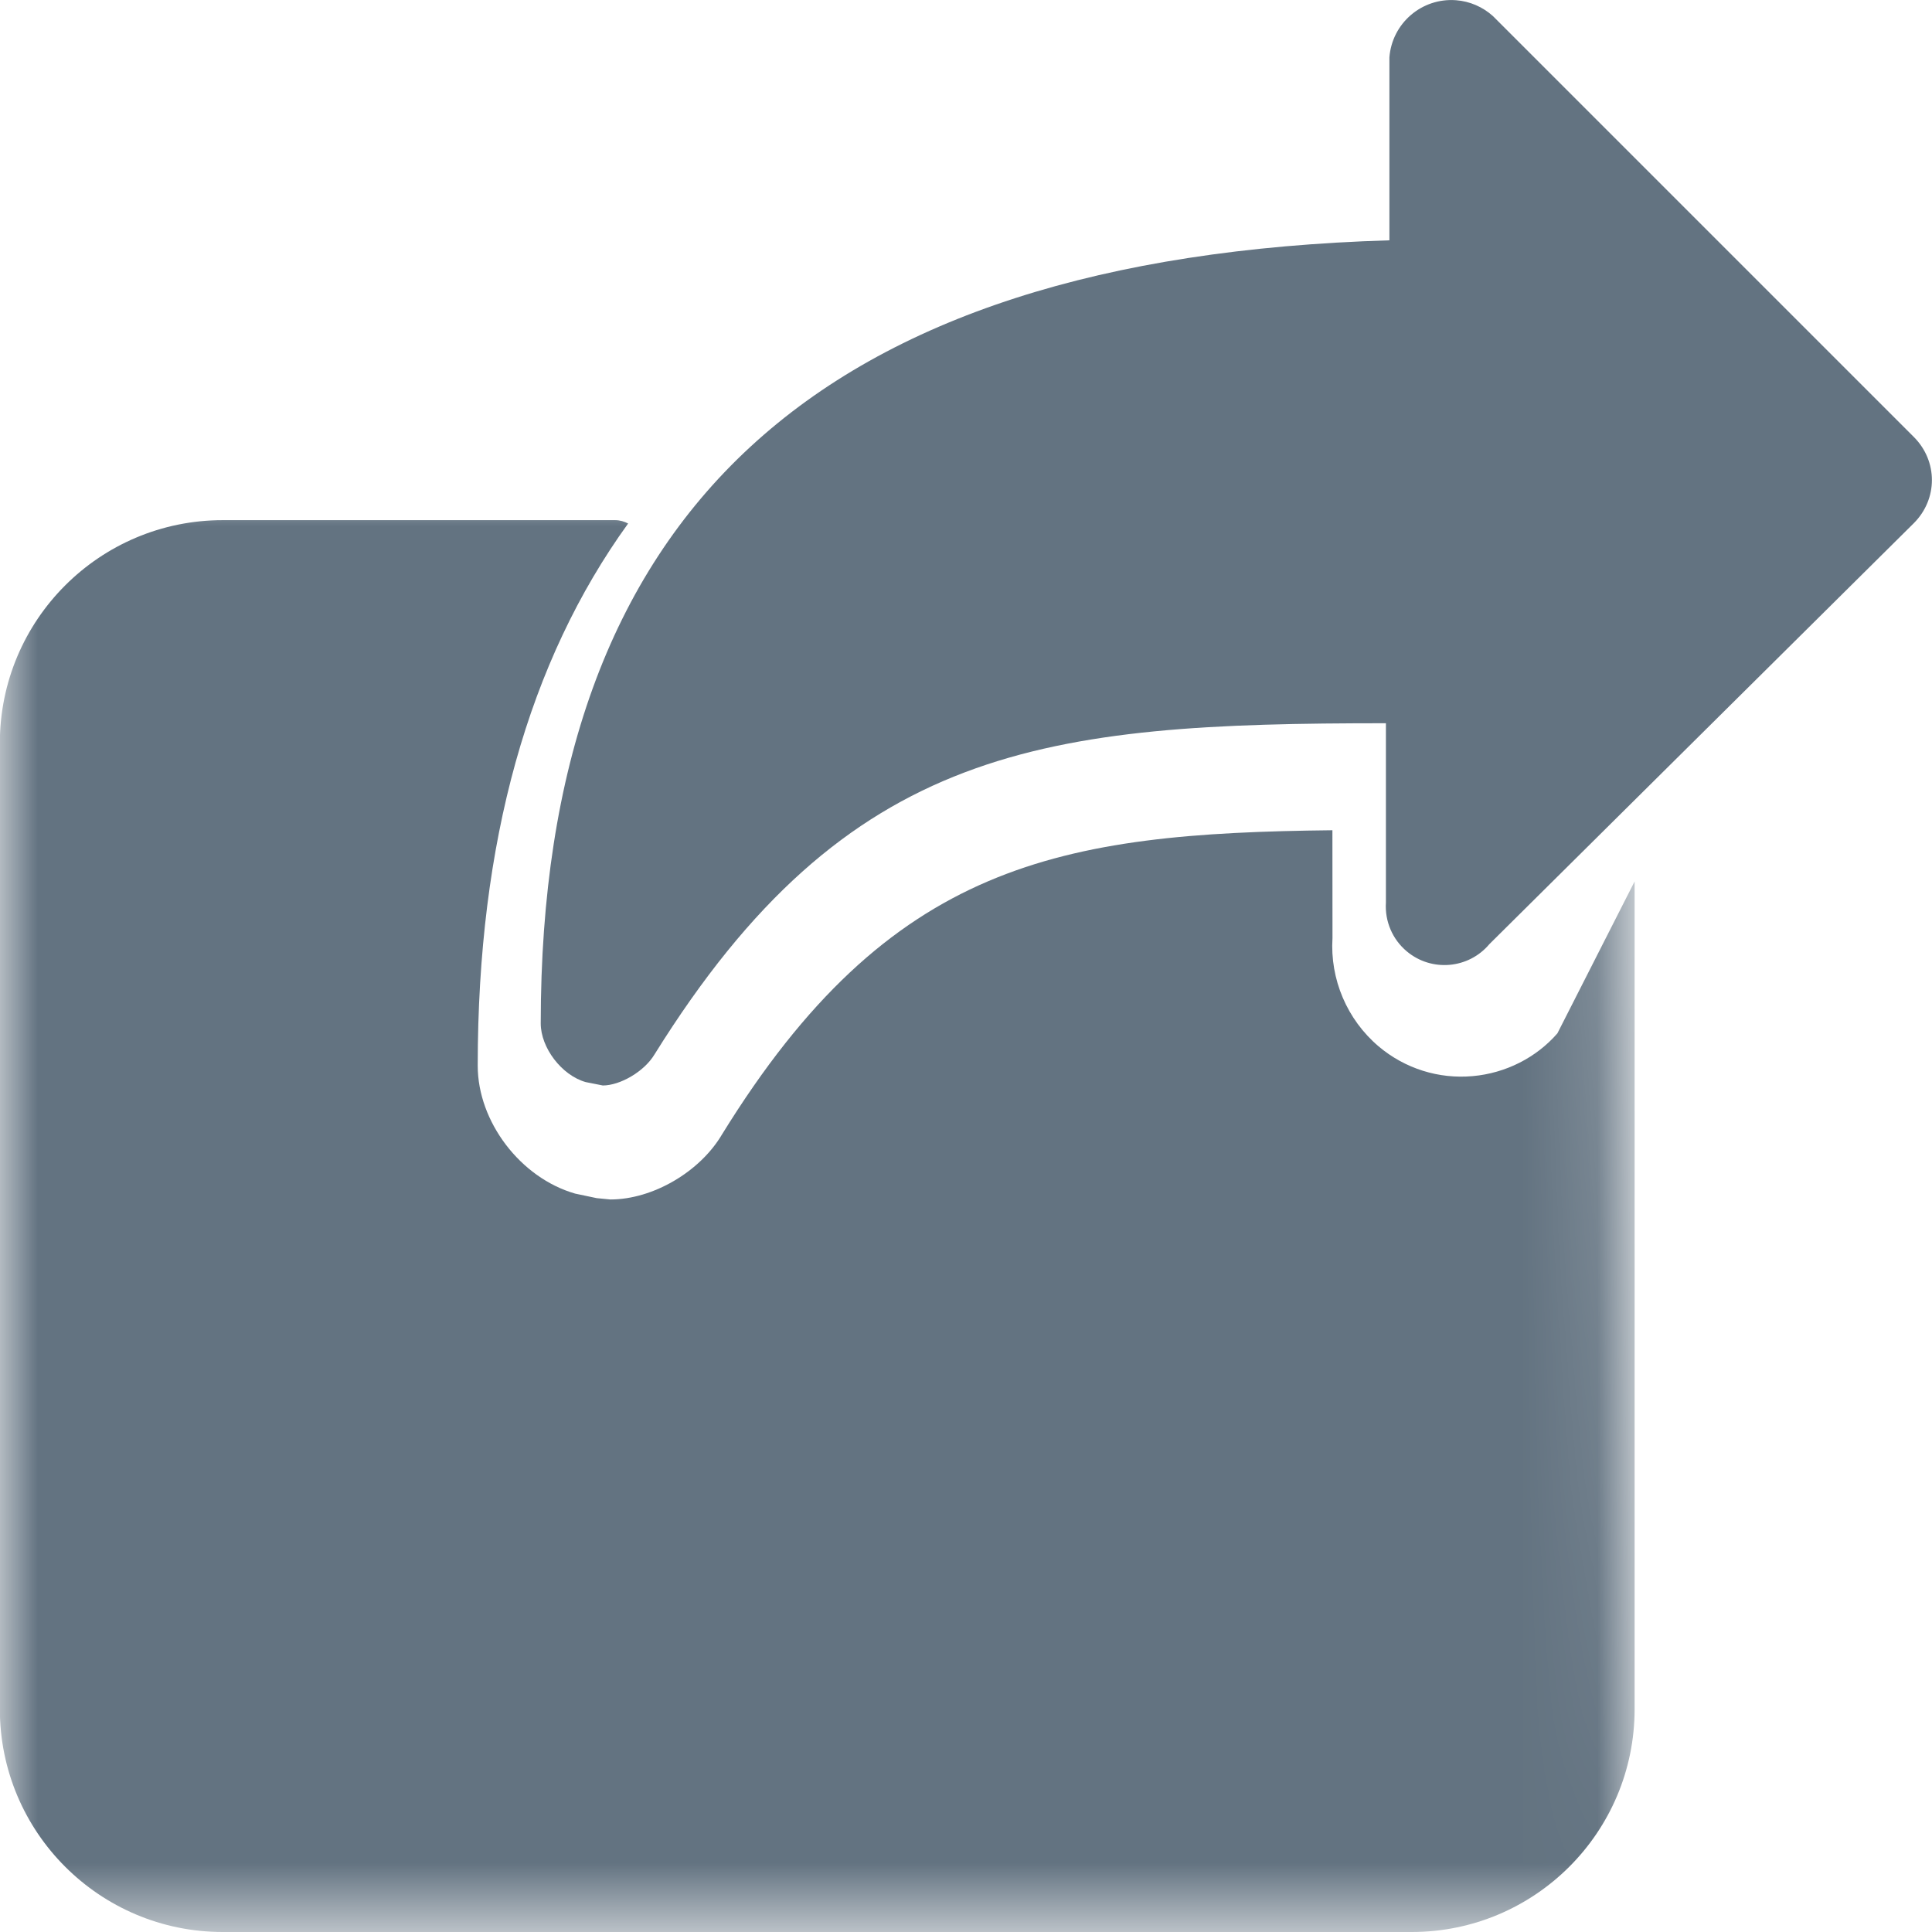 <svg height="26" viewBox="0 0 26 26" width="26" xmlns="http://www.w3.org/2000/svg" xmlns:xlink="http://www.w3.org/1999/xlink"><mask id="a" fill="#fff"><path d="m0 0h21.75l.25 19.424h-22z" fill="#fff" fill-rule="evenodd"/></mask><g fill="#637381" fill-rule="evenodd"><path d="m8.113 14.608-.232-.046c-.325-.093-.604-.464-.604-.789 0-6.871 3.714-10.307 11.421-10.539v-2.461c.035-.46.436-.805.897-.77.184.014.358.089.496.213l5.664 5.664c.325.325.325.836 0 1.161l-5.711 5.664c-.28.334-.778.378-1.112.098-.193-.161-.297-.405-.281-.656v-2.414c-4.596 0-7.243.279-9.843 4.457-.139.232-.464.418-.696.418"/><path d="m20.959 7.33c-.284.327-.697.537-1.141.576-.455.041-.91-.1-1.266-.401-.424-.36-.655-.903-.62-1.458l-.001-1.45c-3.669.04-5.954.428-8.216 4.096-.297.502-.931.873-1.501.873l-.184-.018-.29-.061c-.735-.211-1.311-.967-1.311-1.721 0-3.013.684-5.442 2.024-7.297-.052-.027-.11-.045-.176-.045h-5.279c-1.657 0-3 1.343-3 3v13c0 1.657 1.343 3 3 3h16c1.657 0 3-1.343 3-3v-11.138z" mask="url(#a)" transform="translate(0 6.576)"/></g></svg>